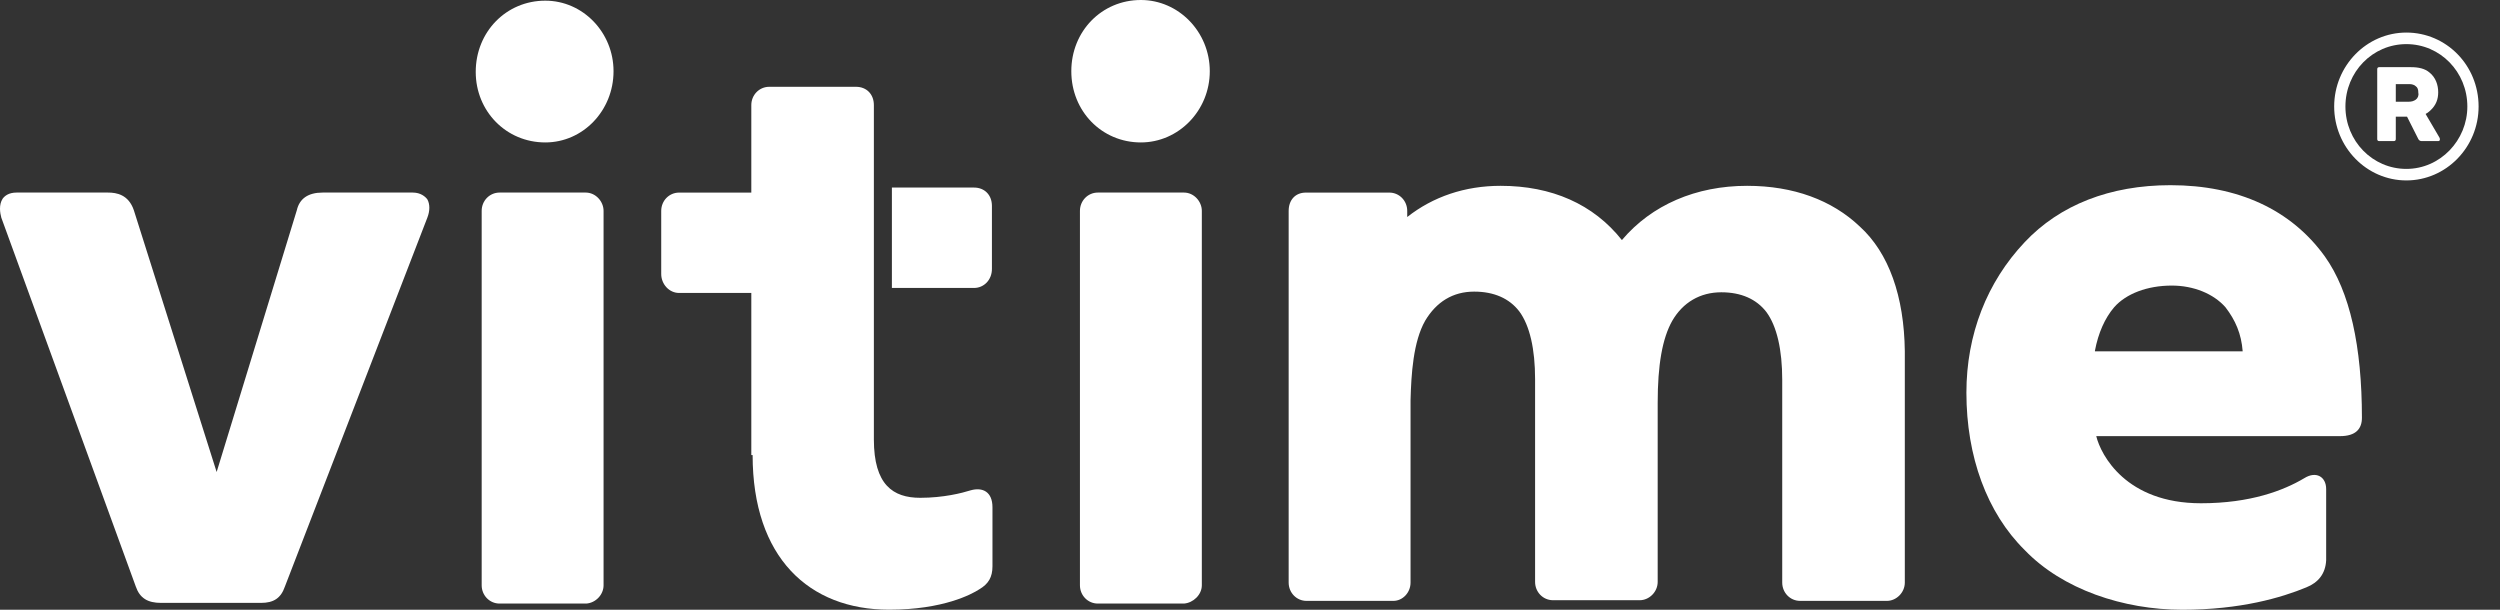 <svg width="82" height="20" viewBox="0 0 82 20" fill="none" xmlns="http://www.w3.org/2000/svg">
<rect x="0" y="0" width="82" height="20" fill="#333333" stroke="none"/>
<path d="M13.539 6.316H10.583C10.105 6.316 9.823 6.517 9.736 6.895L7.106 15.482L4.39 6.895C4.216 6.383 3.825 6.316 3.542 6.316H0.543C0.283 6.316 0.152 6.428 0.087 6.517C-0.043 6.717 1.21087e-07 6.984 0.043 7.139L4.455 19.241C4.585 19.619 4.846 19.775 5.281 19.775H8.562C8.975 19.775 9.214 19.619 9.344 19.241L14.017 7.139C14.104 6.917 14.104 6.695 14.017 6.539C13.951 6.45 13.799 6.316 13.539 6.316Z" fill="white"/>
<path d="M17.885 4.672C19.124 4.672 20.124 3.626 20.124 2.336C20.124 1.068 19.124 0.022 17.885 0.022C16.603 0.022 15.604 1.046 15.604 2.358C15.604 3.649 16.603 4.672 17.885 4.672Z" fill="white"/>
<path d="M37.42 4.672C38.659 4.672 39.681 3.626 39.681 2.336C39.681 1.046 38.659 0 37.42 0C36.138 0 35.139 1.023 35.139 2.336C35.139 3.648 36.138 4.672 37.42 4.672Z" fill="white"/>
<path d="M61 7.429C60.087 6.562 58.827 6.095 57.305 6.095C55.632 6.095 54.176 6.718 53.198 7.874C52.264 6.695 50.895 6.095 49.222 6.095C48.048 6.095 47.005 6.451 46.157 7.118V6.918C46.157 6.584 45.897 6.317 45.571 6.317H42.833C42.485 6.317 42.268 6.562 42.268 6.918V19.108C42.268 19.442 42.528 19.709 42.854 19.709H45.701C46.005 19.709 46.266 19.442 46.266 19.108V13.124C46.288 12.279 46.353 11.211 46.744 10.522C47.114 9.899 47.657 9.565 48.352 9.565C49.004 9.565 49.504 9.788 49.83 10.21C50.178 10.677 50.351 11.456 50.351 12.435V19.086C50.351 19.42 50.612 19.687 50.938 19.687H53.785C54.089 19.687 54.372 19.42 54.372 19.086V13.213C54.372 11.968 54.524 11.1 54.85 10.522C55.198 9.921 55.763 9.587 56.458 9.587C57.11 9.587 57.61 9.81 57.936 10.232C58.283 10.7 58.457 11.478 58.457 12.457V19.108C58.457 19.442 58.718 19.709 59.044 19.709H61.891C62.195 19.709 62.478 19.442 62.478 19.108V11.523C62.456 9.721 61.956 8.297 61 7.429Z" fill="white"/>
<path d="M19.797 19.197V6.917C19.797 6.606 19.537 6.316 19.211 6.316H16.386C16.06 6.316 15.799 6.583 15.799 6.917V19.197C15.799 19.53 16.06 19.797 16.386 19.797H19.232C19.537 19.775 19.797 19.508 19.797 19.197Z" fill="white"/>
<path d="M39.42 19.197V6.917C39.42 6.606 39.16 6.316 38.834 6.316H36.009C35.683 6.316 35.422 6.583 35.422 6.917V19.197C35.422 19.53 35.683 19.797 36.009 19.797H38.834C39.138 19.775 39.42 19.508 39.42 19.197Z" fill="white"/>
<path d="M29.254 6.152V9.445H31.948C32.275 9.445 32.535 9.178 32.535 8.822V6.753C32.535 6.397 32.296 6.152 31.948 6.152H29.254Z" fill="white"/>
<path d="M24.686 14.926C24.686 18.285 26.534 19.998 29.163 19.998C30.945 19.998 31.879 19.486 32.118 19.331C32.423 19.153 32.553 18.93 32.553 18.574V16.639C32.553 16.127 32.227 15.972 31.836 16.083C31.553 16.172 30.945 16.328 30.184 16.328C29.293 16.328 28.663 15.905 28.663 14.414V3.447C28.663 3.091 28.424 2.847 28.076 2.847H25.23C24.904 2.847 24.643 3.114 24.643 3.447V6.317H22.274C21.948 6.317 21.688 6.584 21.688 6.918V8.986C21.688 9.32 21.948 9.609 22.274 9.609H24.643V14.926H24.686Z" fill="white"/>
<path d="M76.254 8.41C75.146 6.875 73.408 6.074 71.191 6.074C69.213 6.074 67.562 6.719 66.41 7.943C65.171 9.255 64.498 10.968 64.498 12.881C64.498 14.973 65.171 16.819 66.41 18.042C67.649 19.333 69.648 20 71.582 20C73.495 20 74.842 19.599 75.646 19.266C76.037 19.11 76.276 18.821 76.298 18.376V16.04C76.298 15.64 75.972 15.44 75.581 15.684C74.907 16.085 73.821 16.507 72.191 16.507C69.735 16.507 68.909 14.928 68.757 14.305H76.754C77.276 14.305 77.471 14.06 77.471 13.704C77.471 11.369 77.08 9.567 76.254 8.41ZM68.714 11.502C68.823 10.924 69.04 10.434 69.344 10.078C69.735 9.634 70.43 9.367 71.235 9.367C71.952 9.367 72.604 9.634 72.995 10.078C73.321 10.501 73.516 10.946 73.56 11.524H68.714V11.502Z" fill="white"/>
<path d="M78.929 1.068C77.625 1.068 76.561 2.158 76.561 3.493C76.561 4.828 77.625 5.918 78.929 5.918C80.233 5.918 81.298 4.828 81.298 3.493C81.298 2.136 80.233 1.068 78.929 1.068ZM78.929 5.54C77.821 5.54 76.93 4.628 76.93 3.493C76.93 2.359 77.821 1.447 78.929 1.447C80.038 1.447 80.929 2.359 80.929 3.493C80.929 4.605 80.038 5.54 78.929 5.54ZM79.56 3.738C79.603 3.716 79.668 3.671 79.712 3.627C79.907 3.449 79.973 3.248 79.973 3.026C79.973 2.781 79.886 2.537 79.69 2.381C79.538 2.247 79.321 2.203 79.082 2.203H78.039C77.995 2.203 77.973 2.225 77.973 2.27V4.561C77.973 4.605 77.995 4.628 78.039 4.628H78.516C78.56 4.628 78.582 4.605 78.582 4.561V3.827H78.951L79.321 4.561C79.342 4.605 79.386 4.628 79.429 4.628H79.973C80.038 4.628 80.038 4.561 80.016 4.516L79.56 3.738ZM79.234 3.271C79.168 3.315 79.103 3.337 78.995 3.337H78.582V2.759H79.038C79.103 2.759 79.19 2.781 79.234 2.826C79.299 2.87 79.321 2.937 79.321 3.048C79.342 3.137 79.299 3.226 79.234 3.271Z" fill="white"/>
</svg>
